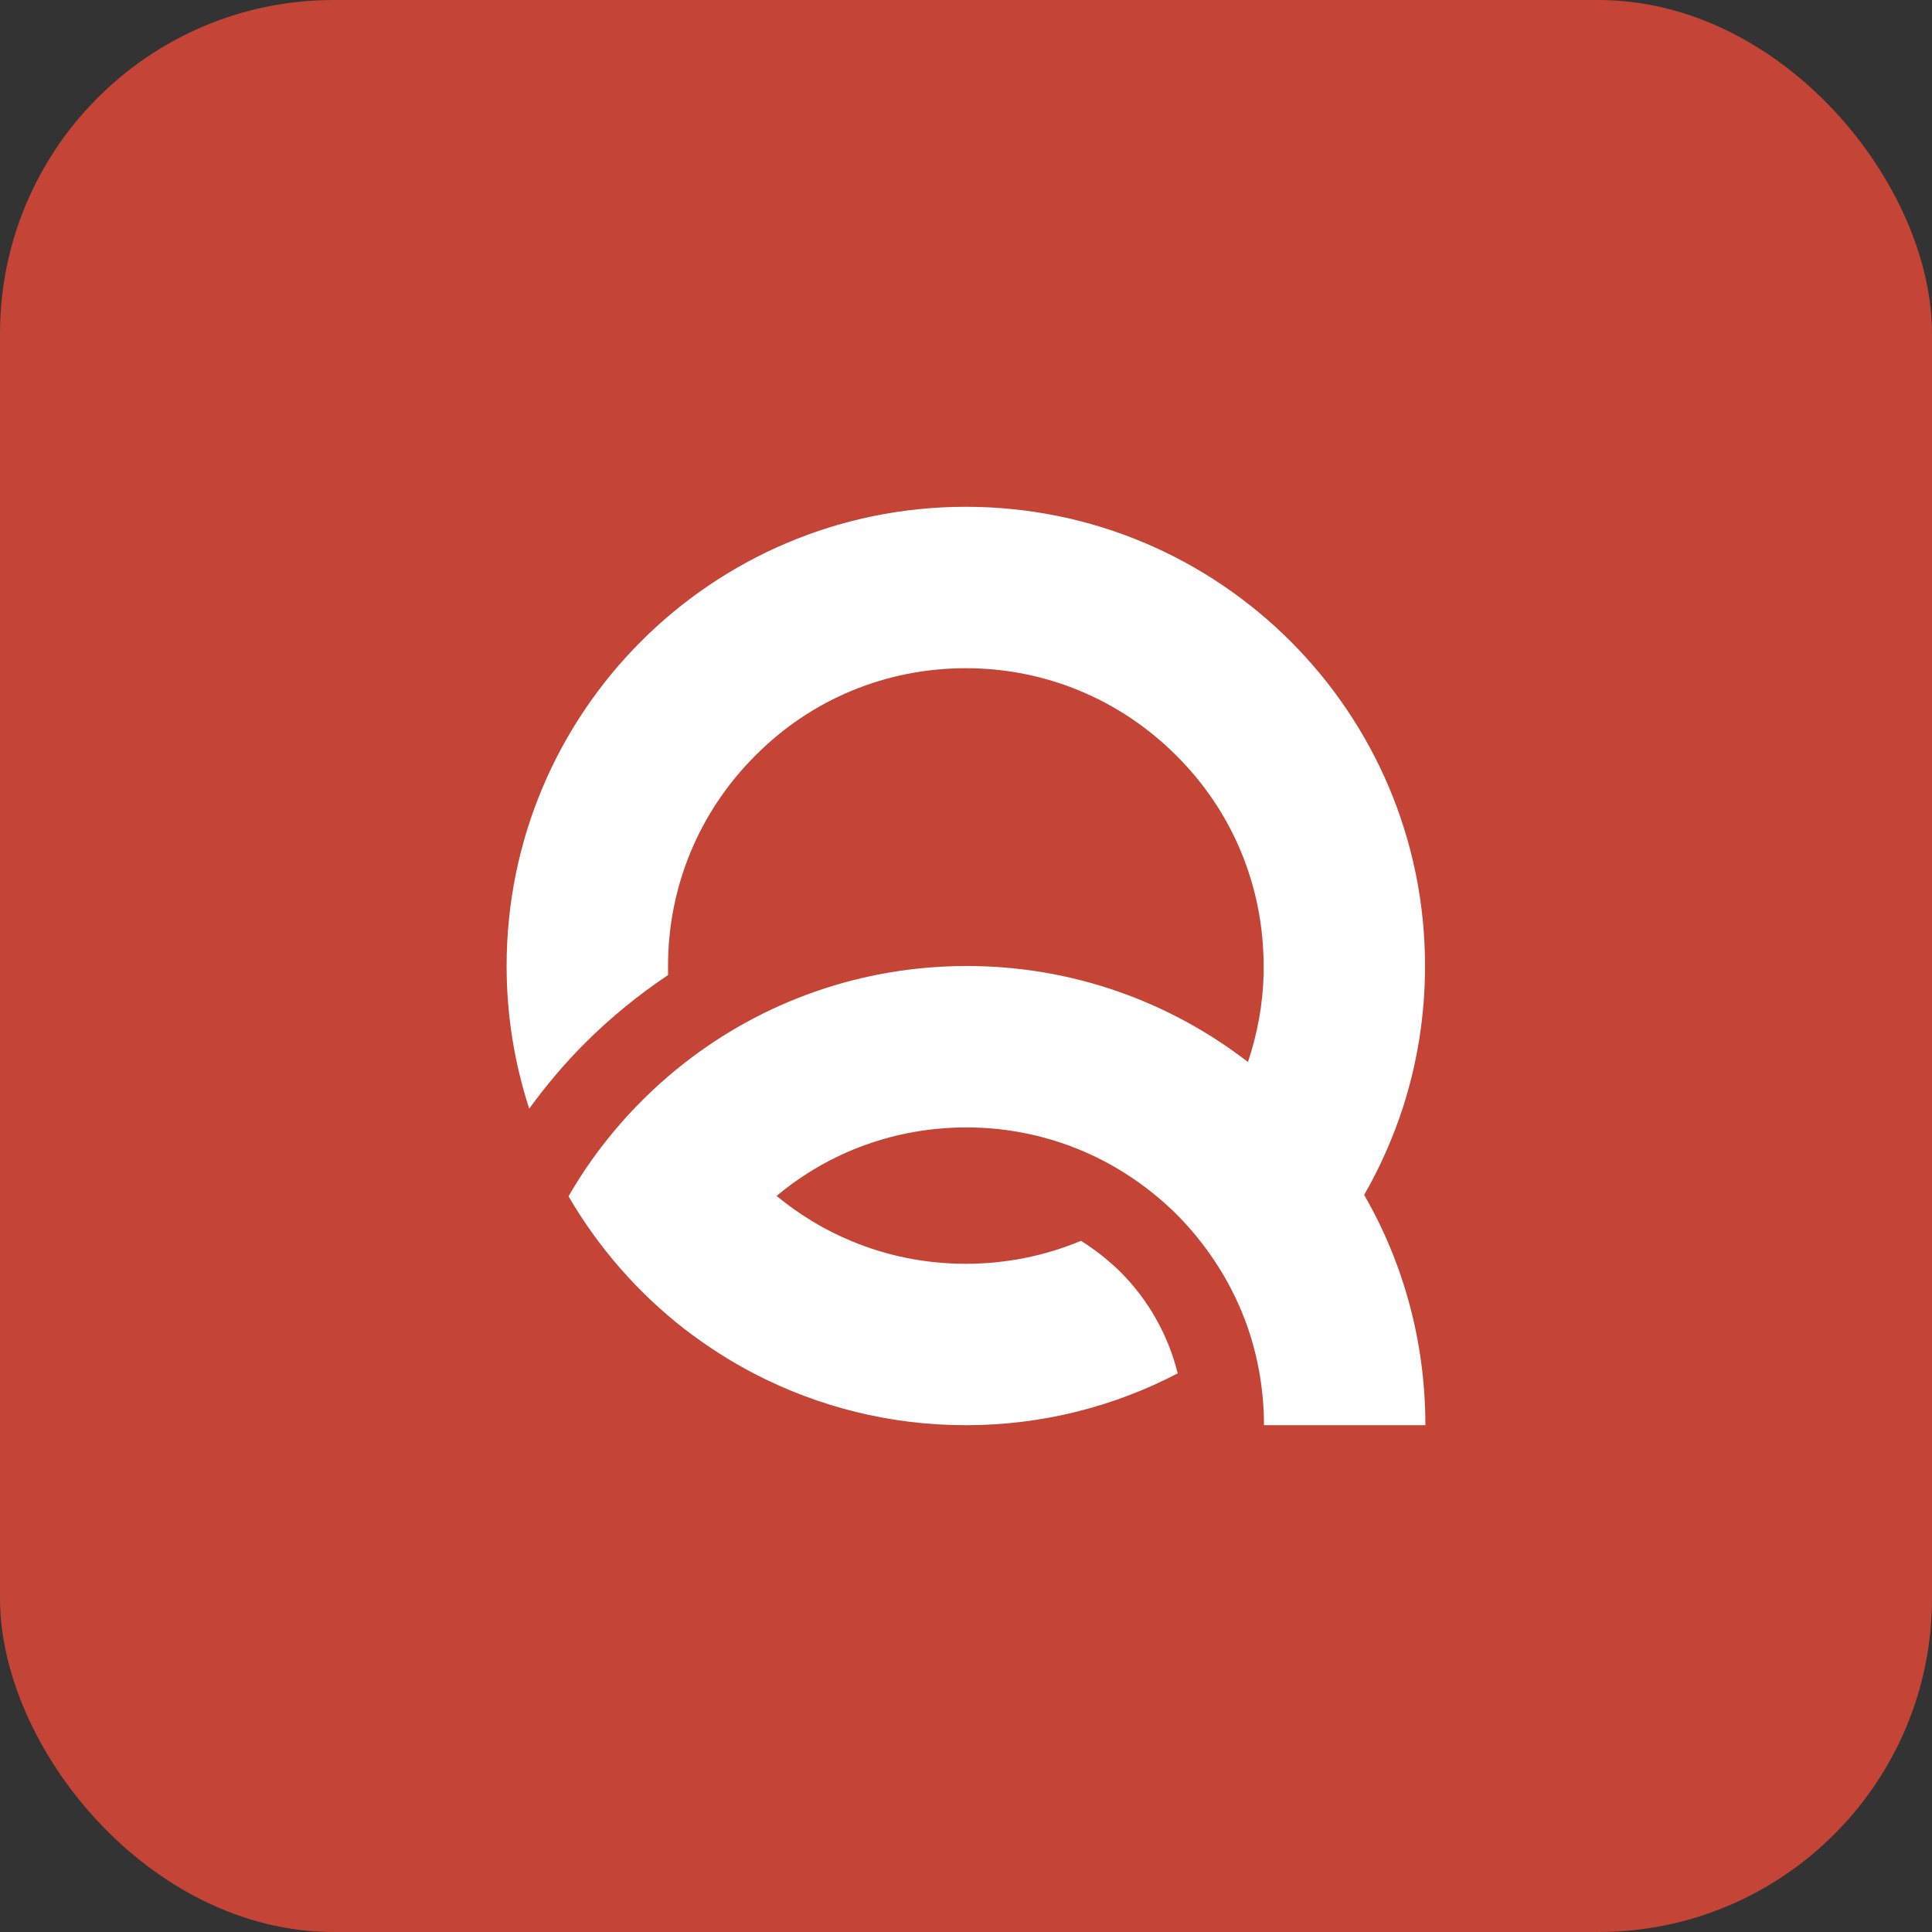 <svg width="579" height="579" viewBox="0 0 579 579" fill="none" xmlns="http://www.w3.org/2000/svg">
<rect x="0" y="0" width="579" height="579" fill="#333333" stroke="none"/>
<rect width="579" height="579" rx="100" fill="#C44536"/>
<path d="M427.173 427.121H378.797C378.797 417.008 377.129 407.208 374.001 398.033C369.623 385.418 362.429 373.845 352.733 364.045C350.648 361.96 348.562 360.083 346.269 358.206C330.317 345.07 310.508 337.876 289.657 337.876C268.596 337.876 248.683 345.07 232.732 358.415C239.613 364.045 247.119 368.632 255.251 371.968C265.99 376.451 277.563 378.745 289.448 378.745C301.542 378.745 313.219 376.347 323.958 371.864C328.128 374.471 332.09 377.598 335.739 381.143C344.288 389.692 350.126 400.222 352.941 411.586C333.966 421.491 312.385 427.121 289.448 427.121C266.72 427.121 245.347 421.595 226.476 411.899C218.97 408.042 211.88 403.454 205.208 398.346C191.237 387.503 179.352 373.949 170.385 358.519C179.247 343.089 191.133 329.535 205.103 318.588C228.457 300.343 257.858 289.5 289.761 289.5C321.455 289.5 350.648 300.239 374.001 318.275C376.816 309.83 378.485 300.969 378.693 291.898C378.693 291.168 378.693 290.334 378.693 289.5C378.693 265.625 369.414 243.21 352.524 226.424C335.634 209.534 313.219 200.255 289.448 200.255C265.573 200.255 243.158 209.534 226.372 226.424C209.482 243.314 200.203 265.729 200.203 289.5C200.203 290.438 200.203 291.377 200.203 292.211C191.341 298.154 183.001 304.93 175.285 312.645C169.134 318.797 163.609 325.365 158.604 332.246C154.225 318.797 151.827 304.409 151.827 289.5C151.827 213.496 213.444 151.879 289.448 151.879C365.452 151.879 427.069 213.496 427.069 289.5C427.069 304.201 424.775 318.38 420.501 331.725C417.477 341.004 413.62 349.761 408.824 358.102C420.501 378.328 427.173 401.995 427.173 427.121Z" fill="white"/>
</svg>

